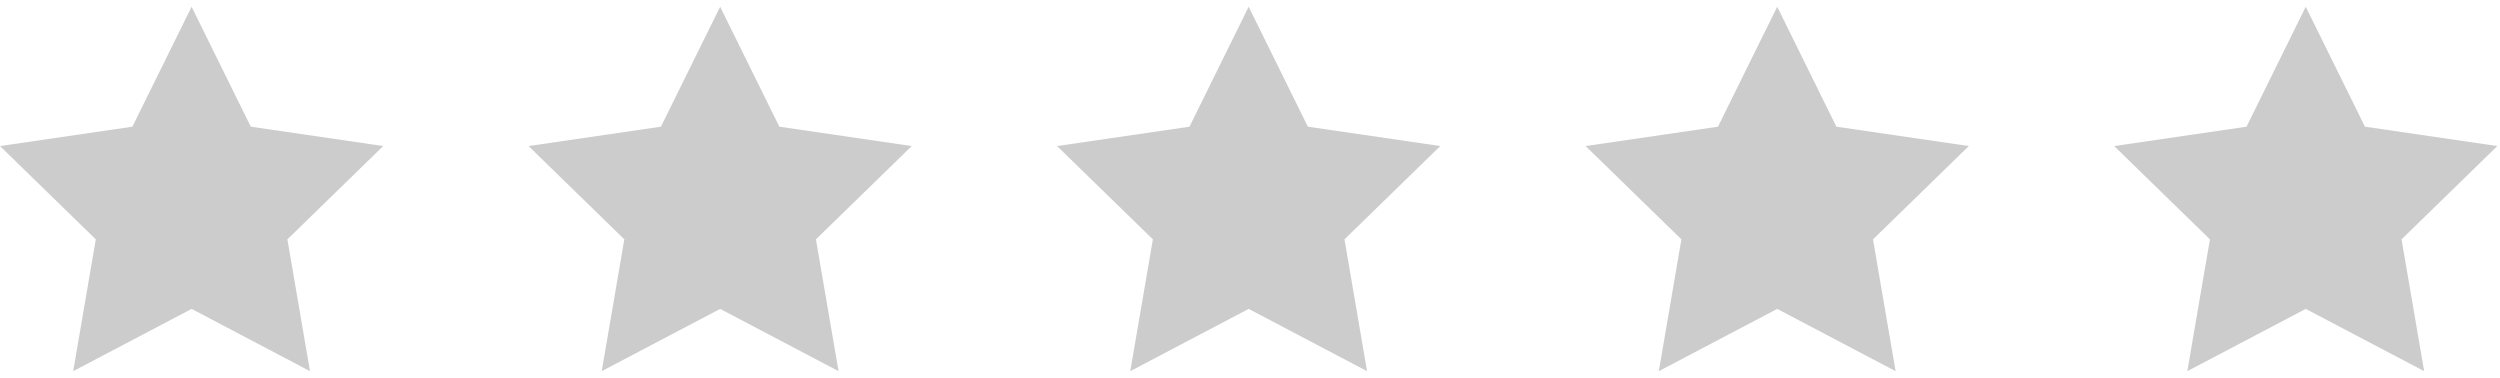 <svg width="86" height="13" viewBox="0 0 86 13" fill="none" xmlns="http://www.w3.org/2000/svg">
<path d="M6.591 0.232L8.627 4.358L13.182 5.024L9.886 8.234L10.664 12.768L6.591 10.626L2.518 12.768L3.295 8.234L0 5.024L4.554 4.358L6.591 0.232Z" fill="#CCCCCC"/>
<path d="M24.773 0.232L26.809 4.358L31.363 5.024L28.068 8.234L28.846 12.768L24.773 10.626L20.699 12.768L21.477 8.234L18.182 5.024L22.736 4.358L24.773 0.232Z" fill="#CCCCCC"/>
<path d="M42.954 0.232L44.991 4.358L49.545 5.024L46.25 8.234L47.027 12.768L42.954 10.626L38.881 12.768L39.659 8.234L36.363 5.024L40.918 4.358L42.954 0.232Z" fill="#CCCCCC"/>
<path d="M61.136 0.232L63.172 4.358L67.727 5.024L64.431 8.234L65.209 12.768L61.136 10.626L57.063 12.768L57.84 8.234L54.545 5.024L59.099 4.358L61.136 0.232Z" fill="#CCCCCC"/>
<path d="M79.317 0.232L81.354 4.358L85.908 5.024L82.613 8.234L83.391 12.768L79.317 10.626L75.244 12.768L76.022 8.234L72.727 5.024L77.281 4.358L79.317 0.232Z" fill="#CCCCCC"/>
</svg>
